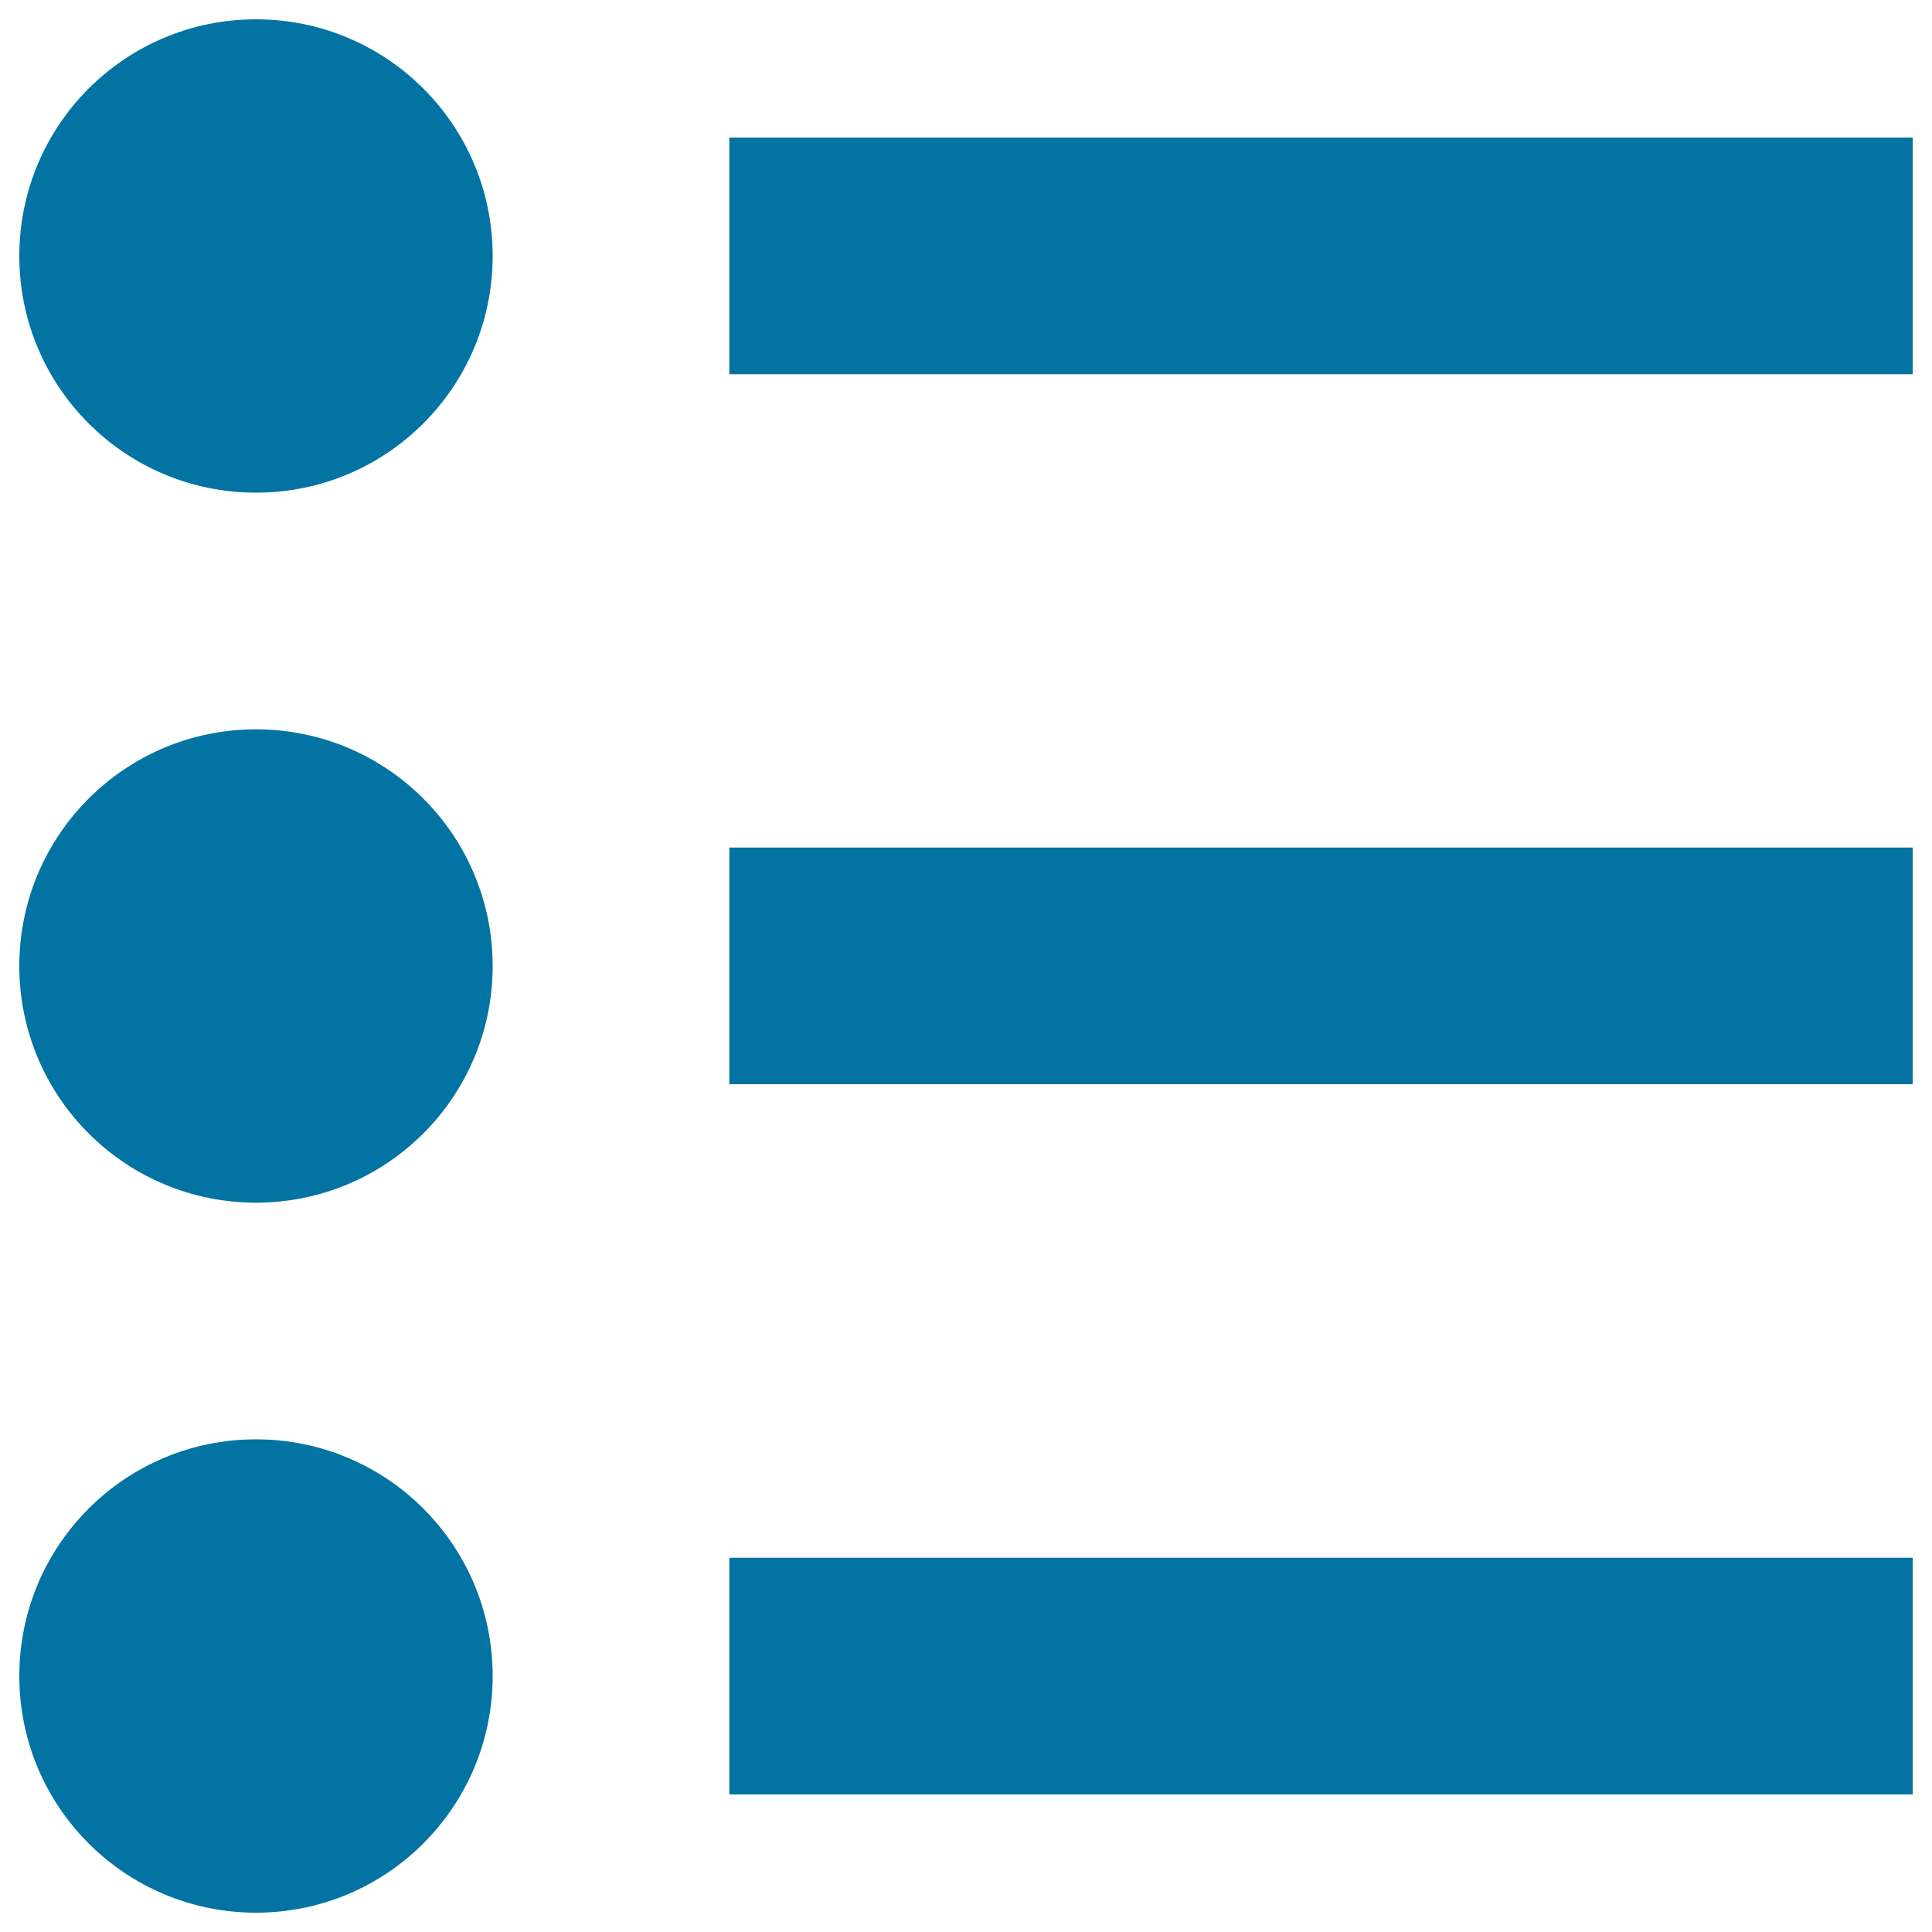 <svg xmlns="http://www.w3.org/2000/svg" viewBox="0 0 1000 1000" style="fill:#0273a2">
<title>Listing SVG icon</title>
<g><path d="M377.5,71.2H990v122.5H377.5V71.2z M377.5,438.7H990v122.5H377.5V438.7z M377.5,806.3H990v122.5H377.5V806.3z M10,132.5C10,200.2,64.8,255,132.5,255c67.7,0,122.5-54.8,122.5-122.5C255,64.8,200.2,10,132.5,10C64.8,10,10,64.8,10,132.5z M10,500c0,67.7,54.8,122.5,122.5,122.5c67.7,0,122.5-54.8,122.5-122.5c0-67.7-54.8-122.5-122.5-122.5C64.8,377.5,10,432.3,10,500z M10,867.5C10,935.2,64.8,990,132.5,990c67.7,0,122.5-54.8,122.5-122.5c0-67.7-54.8-122.5-122.5-122.5C64.8,745,10,799.8,10,867.5z"/></g>
</svg>